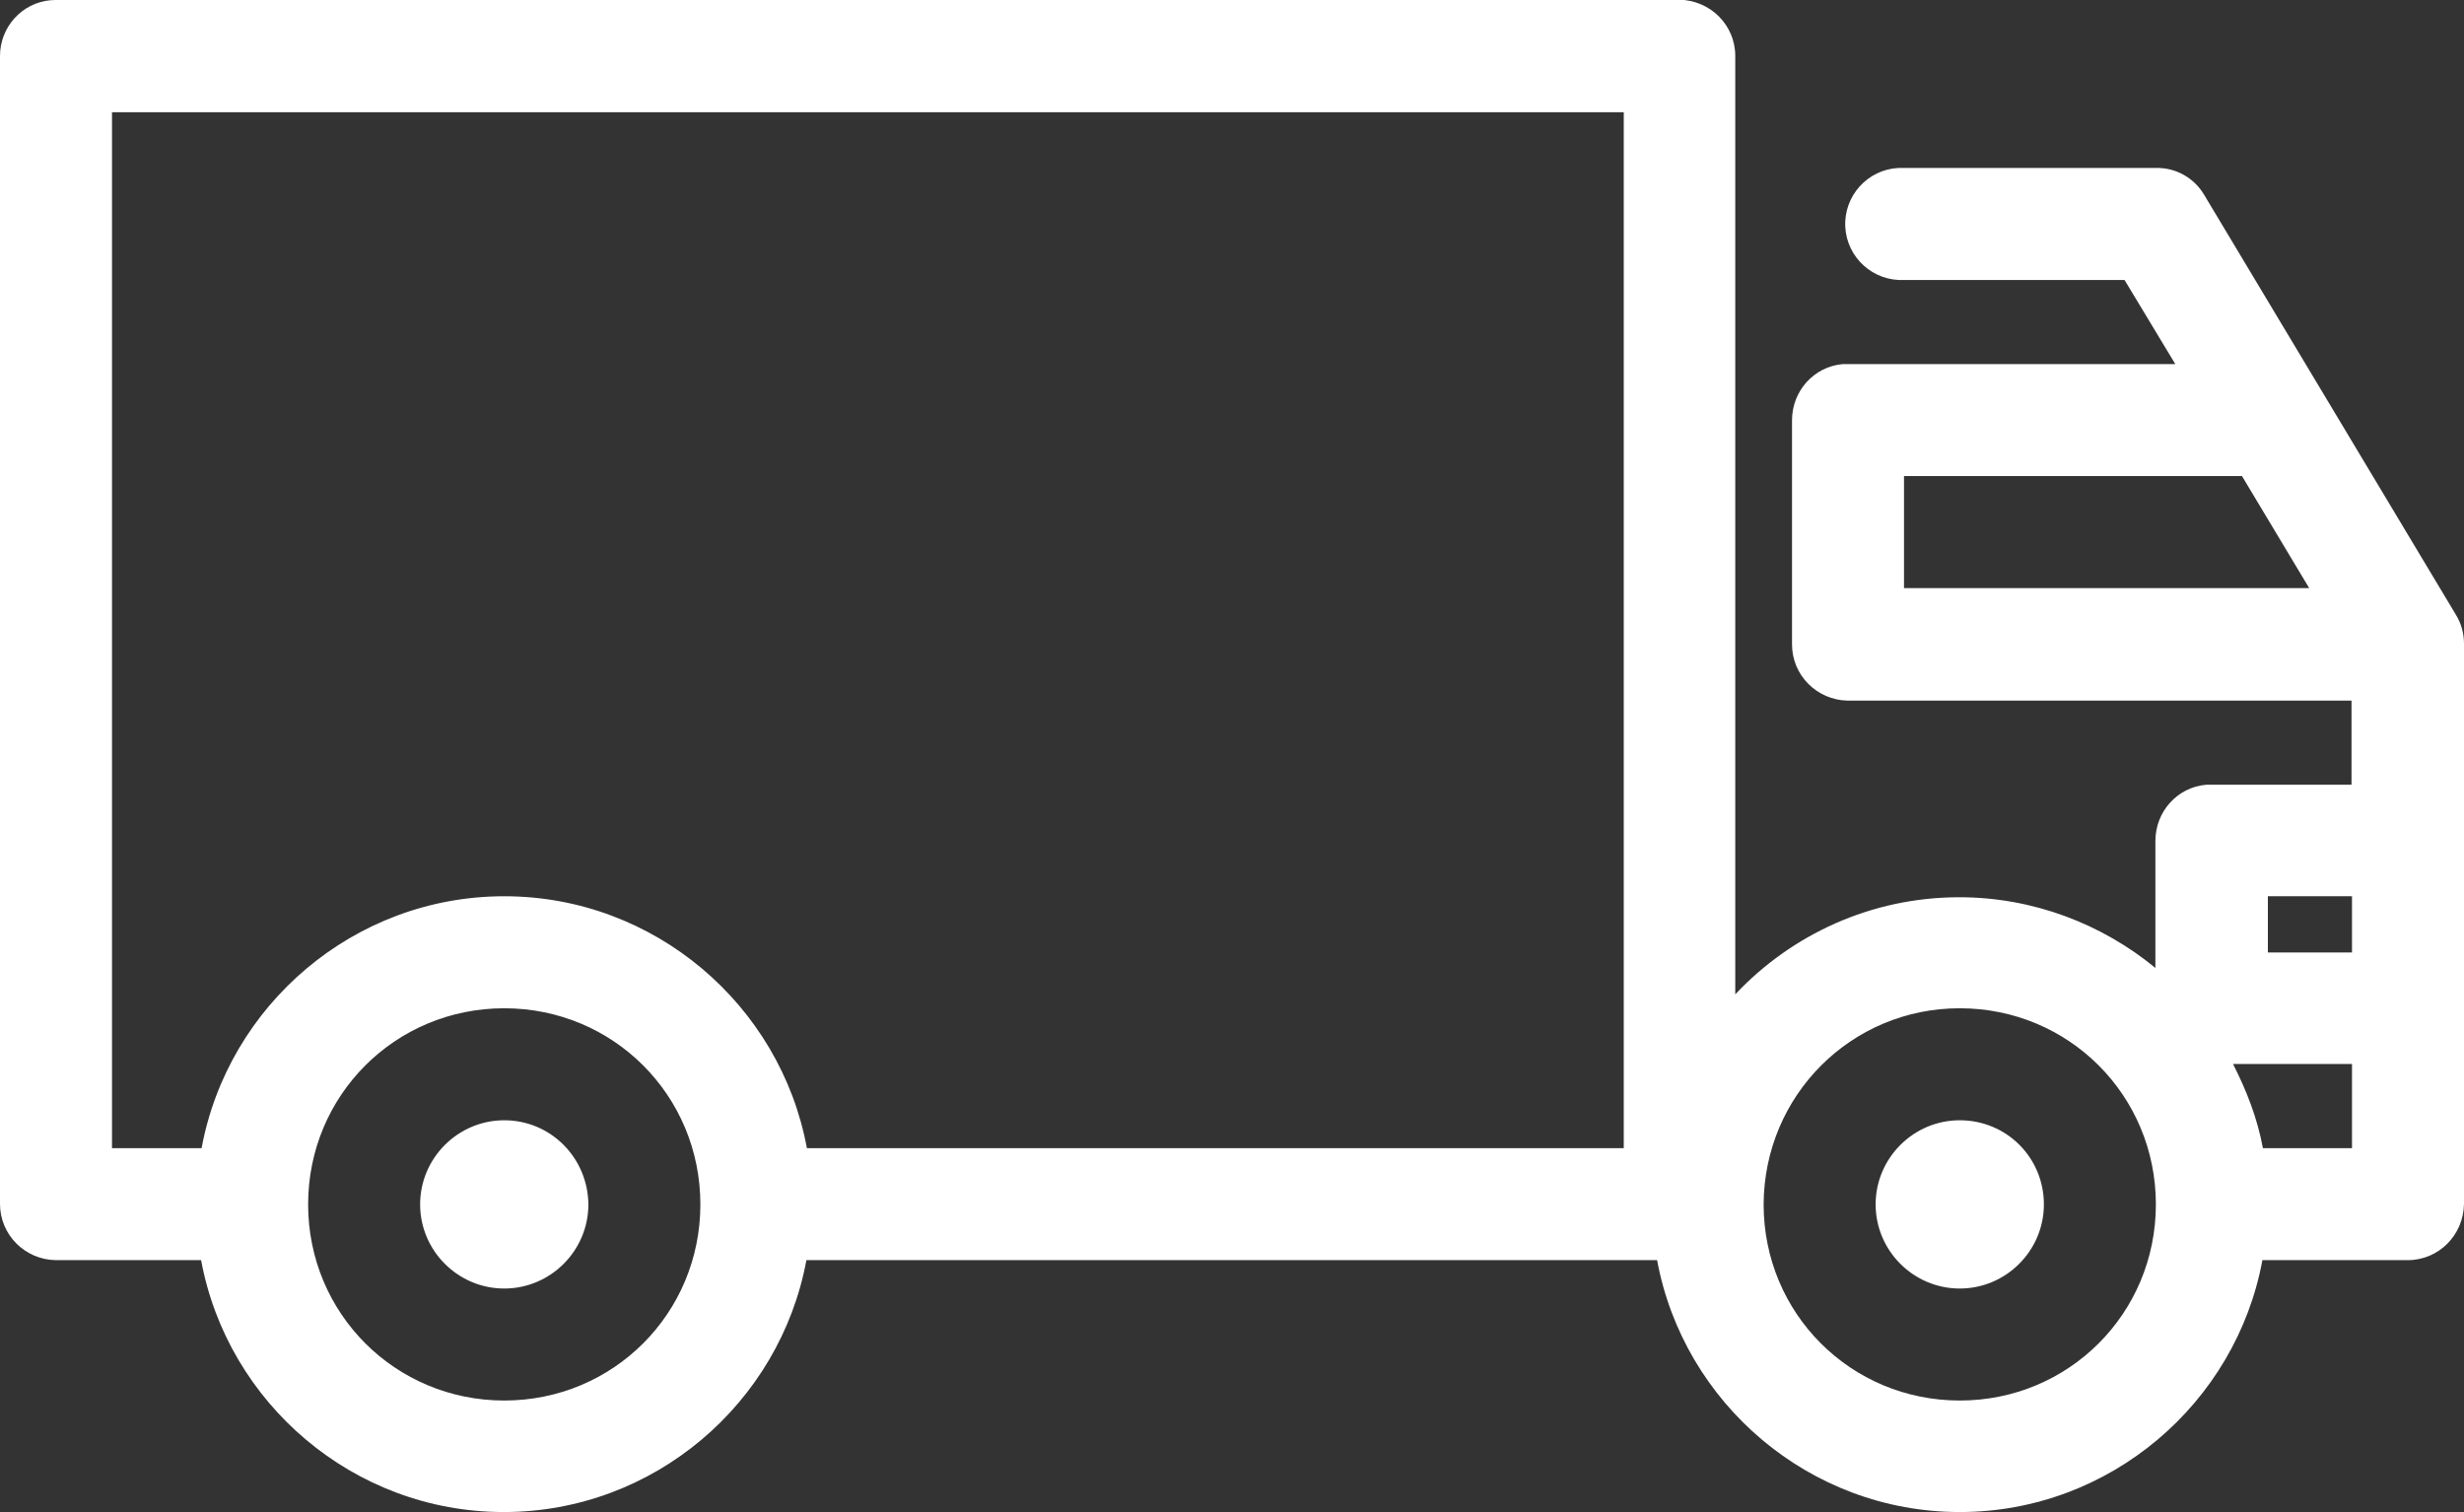 <?xml version="1.0" encoding="UTF-8" standalone="no"?>
<!-- Generator: Adobe Illustrator 21.1.0, SVG Export Plug-In . SVG Version: 6.00 Build 0)  -->
<svg id="Layer_1" style="enable-background:new 0 0 495 303.8" xmlns="http://www.w3.org/2000/svg" xml:space="preserve" viewBox="0 0 495 303.8" version="1.1" y="0px" x="0px" xmlns:xlink="http://www.w3.org/1999/xlink">
<rect x="0" y="0" width="495" height="303.8" fill="#333333" stroke="none"/>
<style type="text/css">
	.st0{fill:#FFFFFF;}
</style>
<g transform="translate(0 -952.36)">
	<path class="st0" d="m10.2 952.4c-5.8 0.5-10.2 5.4-10.2 11.2v230.6c0 6.2 5 11.2 11.2 11.3h29.2c5.3 28.7 30.6 50.6 60.8 50.6s55.5-21.9 60.8-50.6h170.9c5.3 28.7 30.6 50.6 60.8 50.6s55.5-21.9 60.8-50.6h29.2c6.2 0 11.2-5 11.3-11.3v-112.5c0-2-0.5-4-1.6-5.8l-50.6-84.4c-2-3.4-5.7-5.5-9.7-5.4h-50.6-1.1c-6.2 0.3-11 5.6-10.7 11.8s5.6 11 11.8 10.7h44.3l10.2 16.9h-65.7-1.1c-5.8 0.5-10.2 5.4-10.2 11.3v45c0 6.2 5 11.2 11.2 11.3h101.2v16.9h-28.1-1.1c-5.8 0.5-10.2 5.4-10.2 11.3v25.5c-10.7-8.8-24.5-14.2-39.4-14.2-17.7 0-33.7 7.5-45 19.5v-188.5c0-6.2-5-11.2-11.3-11.3h-326c-0.4 0.1-0.8 0.1-1.1 0.1zm12.3 22.5h303.7v208.1h-164.1c-5.3-28.7-30.6-50.6-60.8-50.6s-55.5 21.9-60.8 50.6h-18v-208.1zm360 73.1h67.9l13.5 22.5h-81.4v-22.5zm73.1 84.4h16.9v11.3h-16.9v-11.3zm-354.3 22.5c21.9 0 39.4 17.5 39.4 39.4s-17.5 39.4-39.4 39.4-39.4-17.5-39.4-39.4c0-21.9 17.5-39.4 39.4-39.4zm292.4 0c21.9 0 39.4 17.5 39.4 39.4s-17.5 39.4-39.4 39.4-39.4-17.5-39.4-39.4c0.1-21.9 17.6-39.4 39.4-39.4zm54.9 11.2h23.9v16.9h-17.9c-1.1-6-3.3-11.6-6-16.9zm-347.3 11.3c-9.3 0-16.9 7.6-16.9 16.9s7.6 16.9 16.9 16.9 16.9-7.6 16.9-16.9c-0.1-9.4-7.6-16.9-16.9-16.9zm292.4 0c-9.3 0-16.9 7.6-16.9 16.9s7.6 16.9 16.9 16.9 16.9-7.6 16.9-16.9c0-9.4-7.5-16.9-16.9-16.9z"/>
</g>
</svg>
